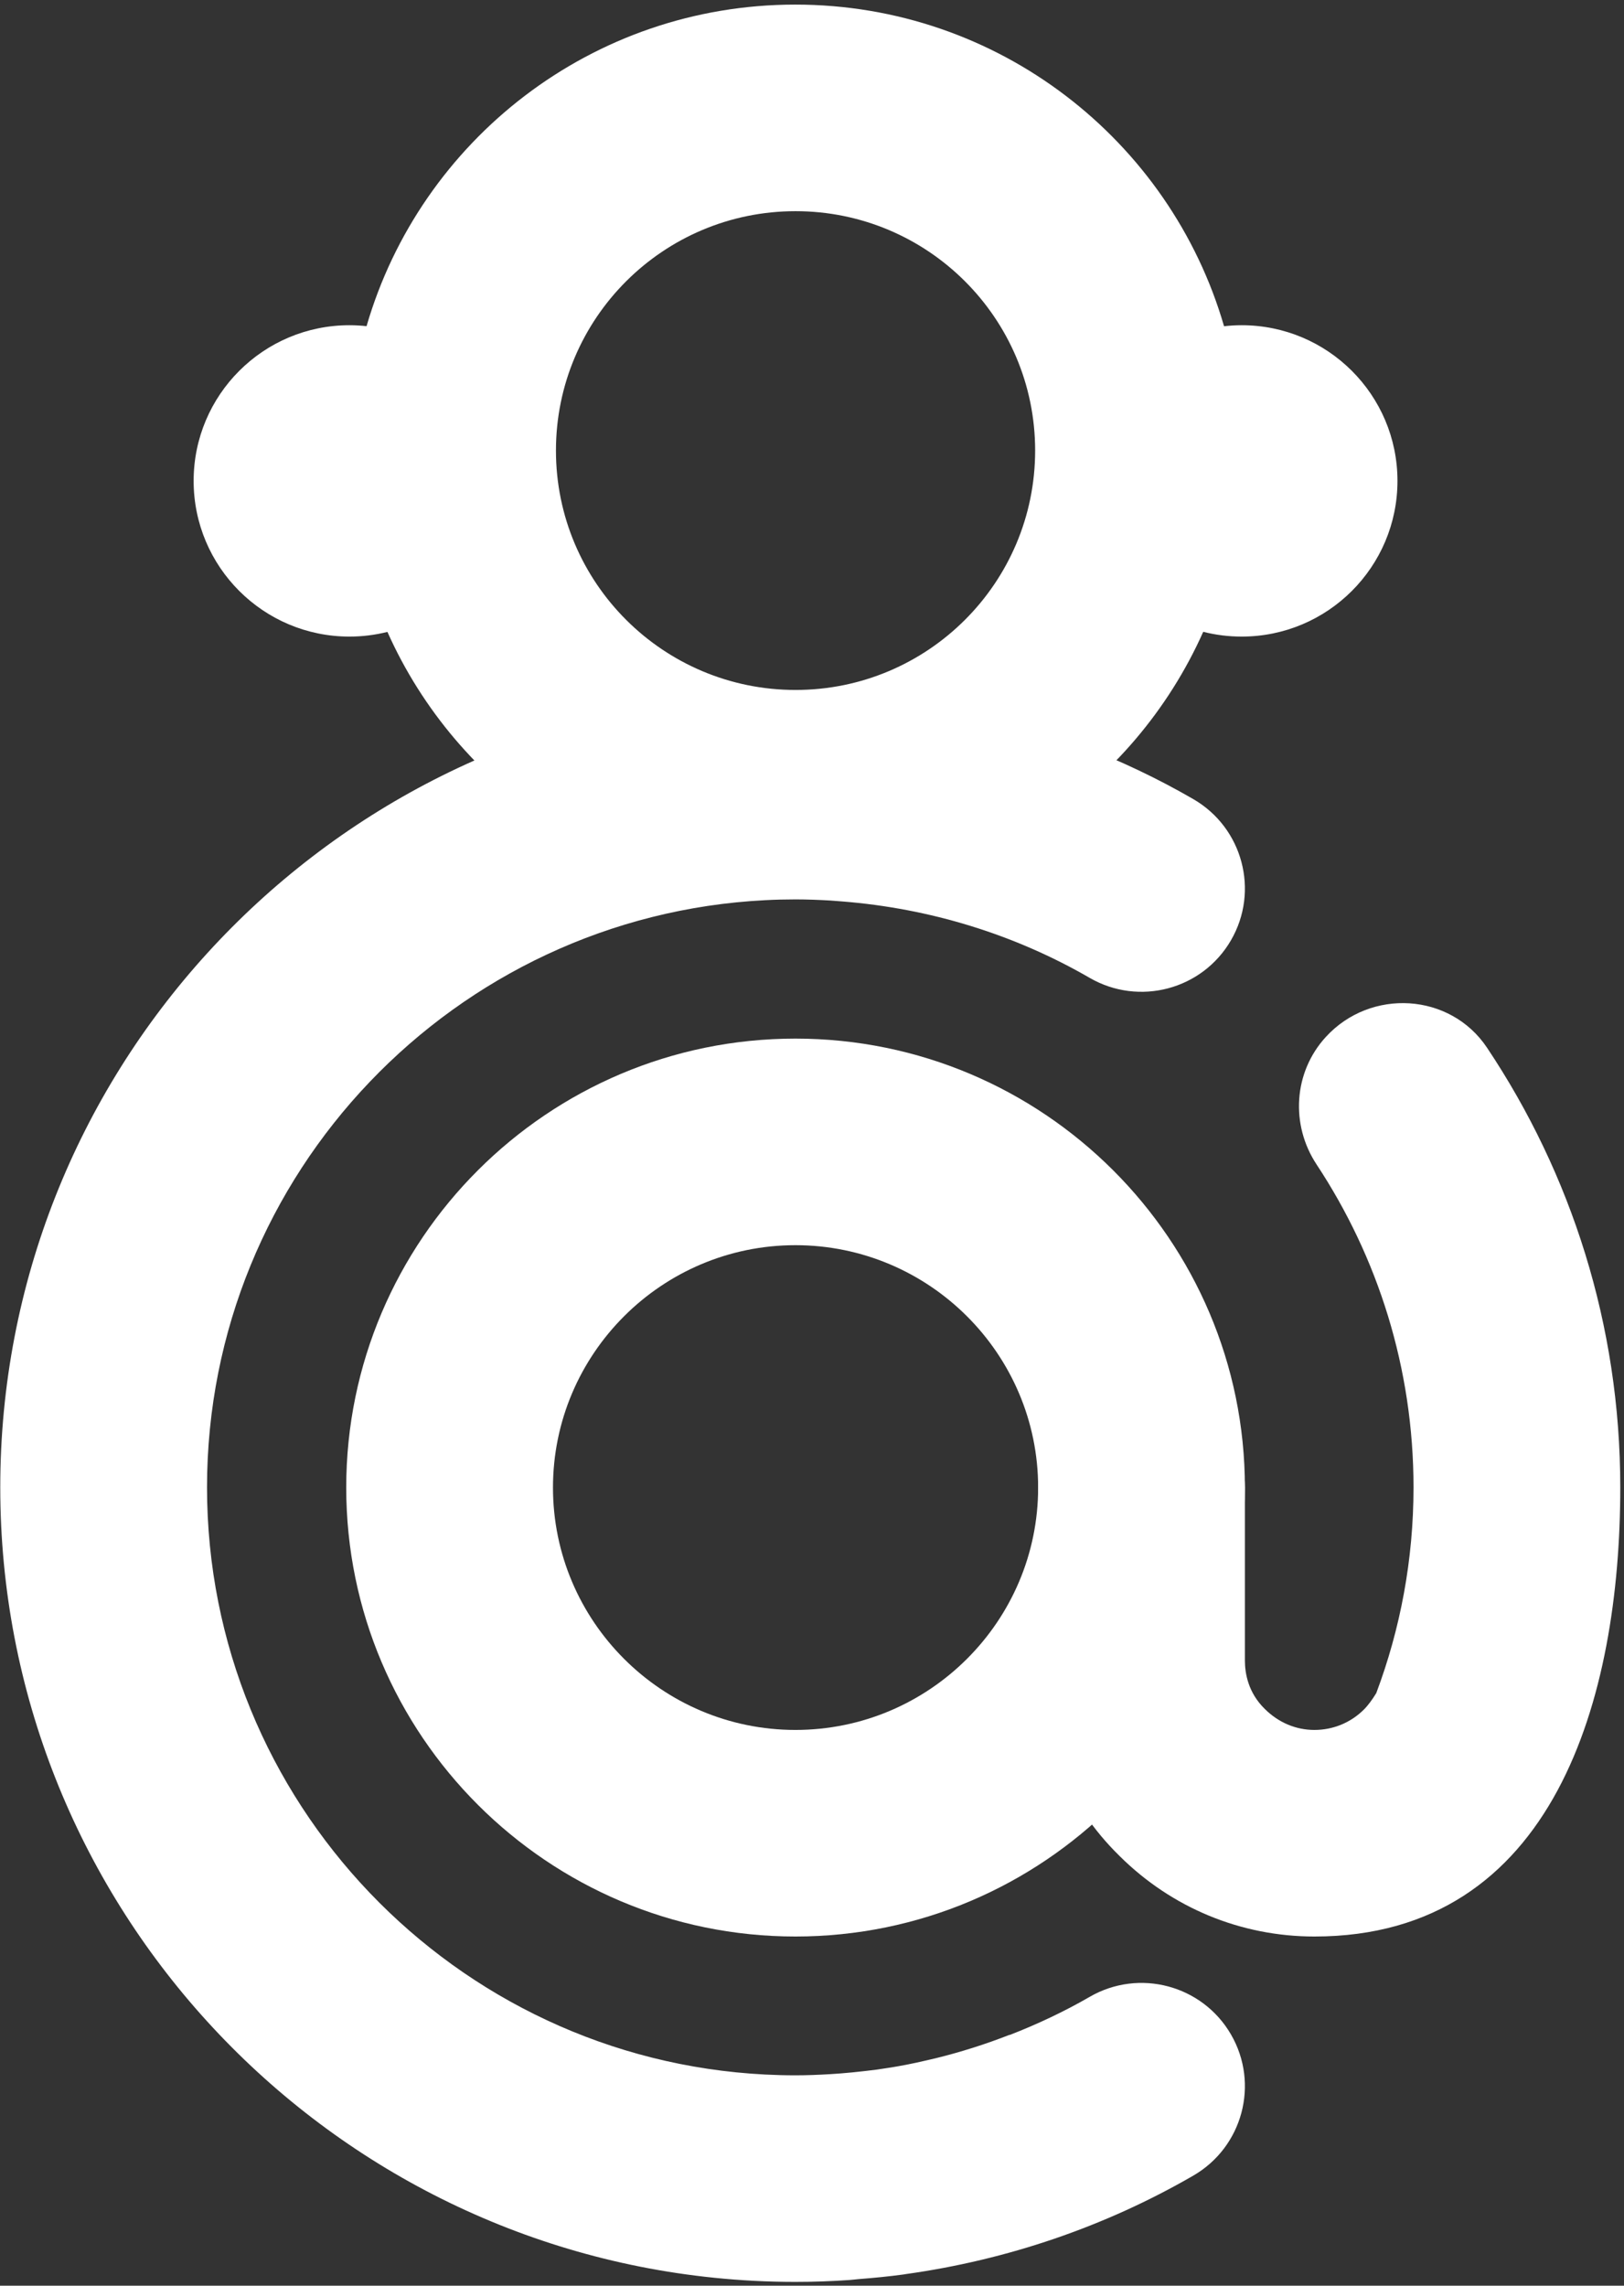 <svg width="243" height="342" viewBox="0 0 243 342" fill="none" xmlns="http://www.w3.org/2000/svg">
<rect x="0" y="0" width="243" height="342" fill="#333333" stroke="none"/>
<path d="M119.019 186.313C99.02 186.313 82.743 202.582 82.743 222.581C82.743 242.577 99.02 258.845 119.019 258.845C139.044 258.845 155.337 242.577 155.337 222.581C155.337 202.582 139.044 186.313 119.019 186.313ZM119.019 289.754C81.959 289.754 51.806 259.618 51.806 222.581C51.806 185.536 81.959 155.403 119.019 155.403C156.105 155.403 186.275 185.536 186.275 222.581C186.275 259.618 156.105 289.754 119.019 289.754Z" fill="white"/>
<path d="M119.04 103.236C99.24 103.236 83.187 87.198 83.187 67.416C83.187 47.636 99.24 31.598 119.04 31.598C138.839 31.598 154.889 47.636 154.889 67.416C154.889 87.198 138.839 103.236 119.04 103.236V103.236ZM185.788 48.661C184.899 48.661 184.021 48.717 183.155 48.814C175.093 21.014 149.425 0.688 119.003 0.688C88.583 0.688 62.914 21.011 54.848 48.804C54.008 48.713 53.158 48.661 52.29 48.661C39.414 48.661 28.974 59.092 28.974 71.956C28.974 84.821 39.414 95.251 52.29 95.251C54.251 95.251 56.151 95.004 57.971 94.551C68.38 117.879 91.787 134.145 119.003 134.145C146.221 134.145 169.635 117.874 180.039 94.537C181.877 95.002 183.804 95.251 185.788 95.251C198.664 95.251 209.104 84.821 209.104 71.956C209.104 59.092 198.664 48.661 185.788 48.661Z" fill="white"/>
<path d="M163.051 298.782C159.213 301.003 155.197 302.885 151.073 304.491C151.073 304.491 151.073 304.468 151.073 304.458C147.488 305.865 143.792 307.035 140.004 307.97C139.527 308.085 139.048 308.194 138.568 308.303C137.581 308.53 136.59 308.754 135.588 308.945C134.122 309.227 132.649 309.467 131.167 309.674C130.577 309.754 129.977 309.817 129.386 309.887C128.189 310.027 126.987 310.146 125.783 310.241C125.251 310.279 124.719 310.32 124.184 310.351C122.468 310.453 120.746 310.524 119.019 310.524C117.504 310.524 115.995 310.484 114.496 310.407C68.047 308.047 30.982 269.542 30.977 222.549C30.982 175.554 68.047 137.051 114.496 134.691C115.995 134.613 117.504 134.575 119.019 134.575C120.781 134.575 122.531 134.645 124.278 134.745C124.87 134.782 125.458 134.836 126.046 134.883C139.114 135.918 151.792 139.798 163.051 146.317C170.447 150.594 179.906 148.076 184.189 140.693C188.474 133.309 185.949 123.851 178.562 119.574C167.826 113.358 156.15 108.937 144.025 106.348L144.048 106.334C143.915 106.306 143.778 106.285 143.649 106.262C142.381 105.996 141.11 105.768 139.836 105.544C138.72 105.344 137.595 105.155 136.465 104.987C135.355 104.823 134.244 104.67 133.128 104.539C131.693 104.364 130.25 104.233 128.801 104.114C127.923 104.04 127.048 103.953 126.165 103.9C123.802 103.757 121.421 103.666 119.019 103.666C114.921 103.666 110.865 103.876 106.872 104.282C46.95 110.382 0.039 161.087 0.039 222.538V222.549V222.56C0.039 284.008 46.95 334.717 106.872 340.816C110.865 341.225 114.921 341.432 119.019 341.432C121.719 341.432 124.408 341.335 127.088 341.152C127.55 341.12 128.003 341.056 128.465 341.016C130.71 340.842 132.95 340.626 135.177 340.325C135.299 340.307 135.415 340.279 135.537 340.265C150.699 338.151 165.34 333.176 178.562 325.526C185.949 321.242 188.474 311.79 184.189 304.407C179.906 297.022 170.447 294.504 163.051 298.782Z" fill="white"/>
<path d="M242.443 222.538C242.443 198.233 235.094 175.614 222.509 156.771C217.006 148.524 205.092 147.838 198.391 155.148C193.553 160.423 193.06 168.269 197.002 174.239C206.163 188.114 211.505 204.718 211.505 222.549C211.505 233.374 209.531 243.748 205.932 253.333C205.362 254.264 204.741 255.134 204.084 255.791C202.106 257.76 199.476 258.845 196.678 258.845C193.924 258.845 191.316 257.76 189.243 255.697C186.789 253.294 186.275 250.43 186.275 248.449V222.581C186.275 214.043 179.35 207.124 170.804 207.124C162.262 207.124 155.337 214.043 155.337 222.581V248.449C155.337 259.622 159.686 270.038 167.497 277.683C175.313 285.463 185.676 289.754 196.678 289.754C232.658 289.754 242.443 253.863 242.443 222.56V222.549V222.538" fill="white"/>
</svg>
